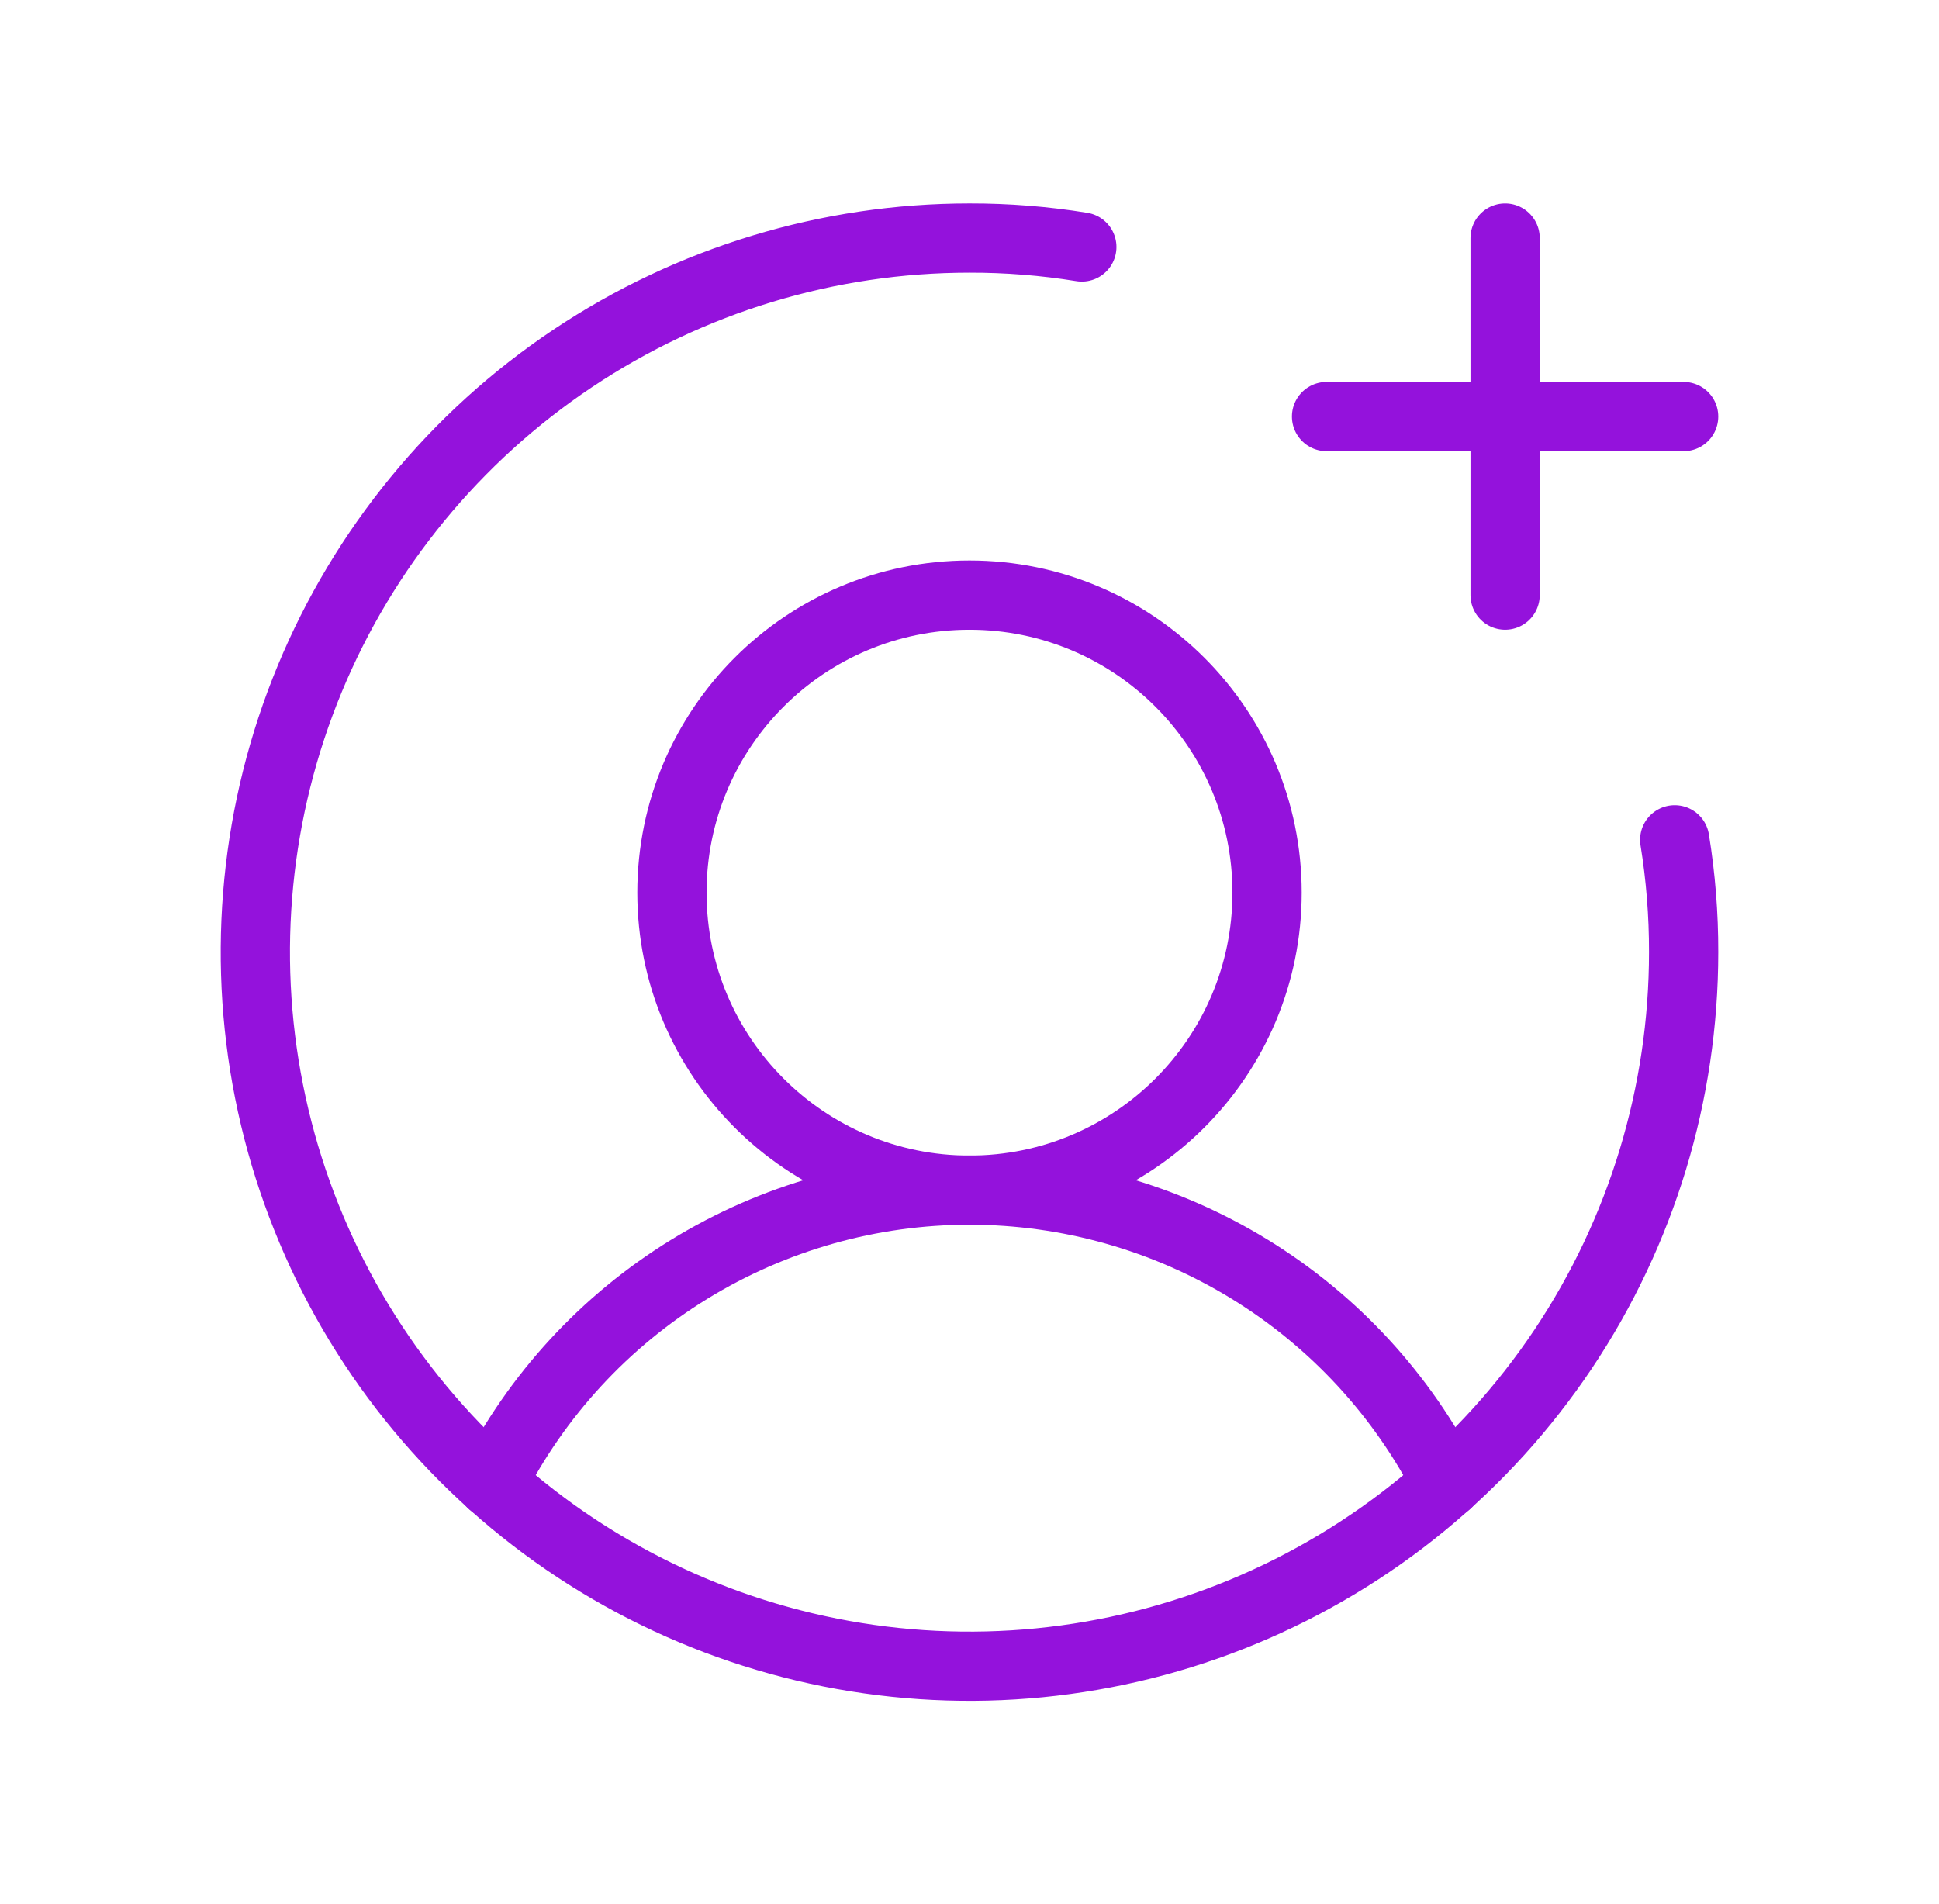 <svg width="56" height="55" viewBox="0 0 56 55" fill="none" xmlns="http://www.w3.org/2000/svg">
<g id="UserCirclePlus">
<path id="Vector" d="M28 34.375C32.746 34.375 36.594 30.527 36.594 25.781C36.594 21.035 32.746 17.188 28 17.188C23.254 17.188 19.406 21.035 19.406 25.781C19.406 30.527 23.254 34.375 28 34.375Z" stroke="#9412DC" stroke-width="2" stroke-linecap="round" stroke-linejoin="round"/>
<path id="Vector_2" d="M14.207 42.84C15.5 40.293 17.473 38.153 19.908 36.659C22.343 35.164 25.143 34.373 28 34.373C30.857 34.373 33.657 35.164 36.092 36.659C38.527 38.153 40.5 40.293 41.793 42.84" stroke="#9412DC" stroke-width="2" stroke-linecap="round" stroke-linejoin="round"/>
<path id="Vector_3" d="M38.312 12.031H48.625" stroke="#9412DC" stroke-width="2" stroke-linecap="round" stroke-linejoin="round"/>
<path id="Vector_4" d="M43.469 6.875V17.188" stroke="#9412DC" stroke-width="2" stroke-linecap="round" stroke-linejoin="round"/>
<path id="Vector_5" d="M48.367 24.256C48.541 25.328 48.627 26.413 48.625 27.5C48.625 31.579 47.415 35.567 45.149 38.959C42.883 42.35 39.662 44.994 35.893 46.555C32.124 48.116 27.977 48.525 23.976 47.729C19.975 46.933 16.3 44.969 13.416 42.084C10.531 39.2 8.567 35.525 7.771 31.524C6.975 27.523 7.384 23.376 8.945 19.607C10.506 15.838 13.15 12.617 16.541 10.351C19.933 8.085 23.921 6.875 28 6.875C29.087 6.873 30.172 6.959 31.244 7.133" stroke="#9412DC" stroke-width="2" stroke-linecap="round" stroke-linejoin="round"/>
</g>
</svg>
